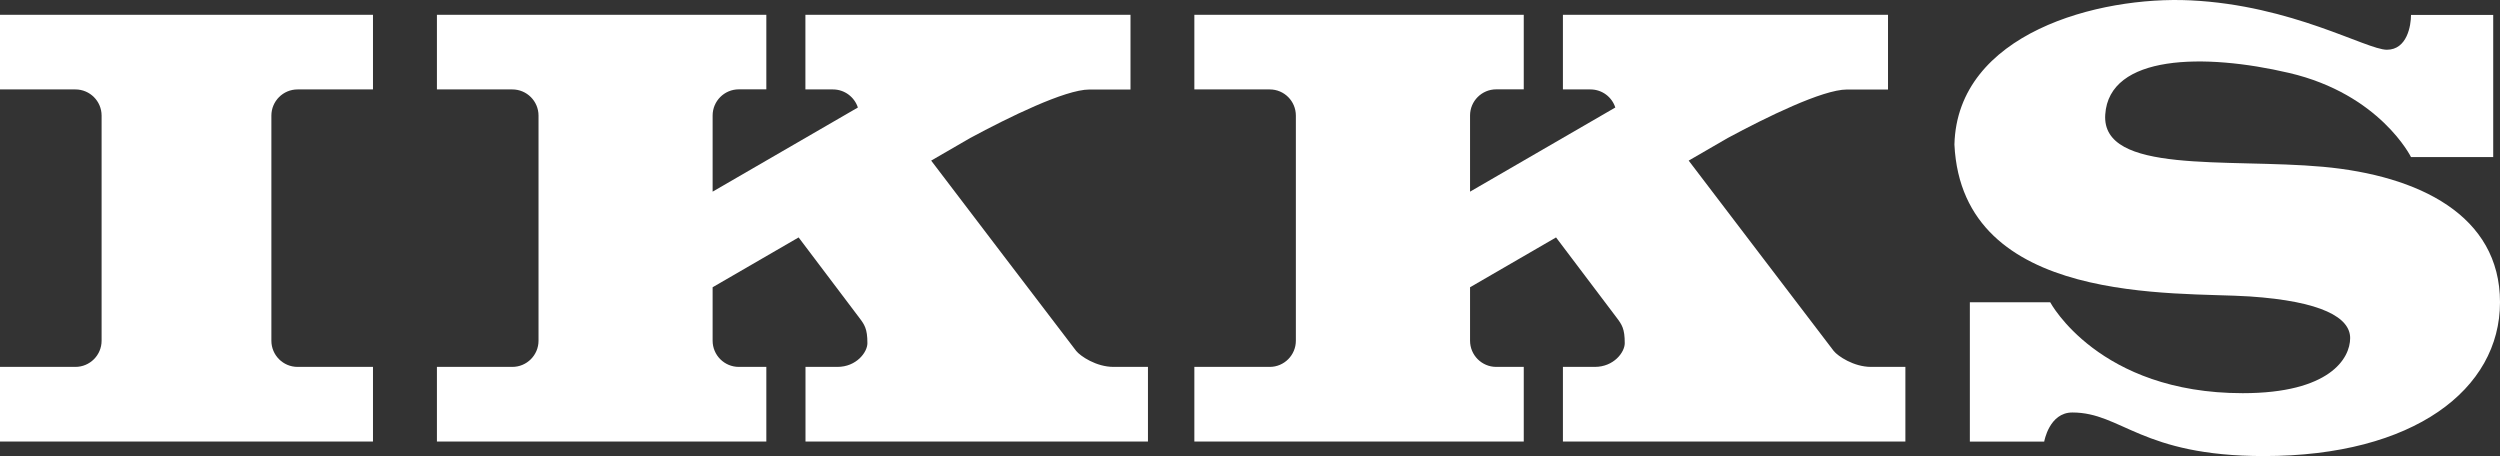 <?xml version="1.0" encoding="UTF-8"?><svg id="Calque_1" xmlns="http://www.w3.org/2000/svg" viewBox="0 0 283.46 51.7"><rect x="0" y="0" width="283.46" height="51.7" fill="#333333" stroke="none"/><defs><style>.cls-1{fill:#fff;}</style></defs><path class="cls-1" d="M212.15,41.6c-1.97,0-3.76-1.22-4.23-1.8-.45-.57-15.47-20.31-16.45-21.59l4.42-2.56c4.37-2.35,10.77-5.5,13.52-5.5h4.66V1.68h-36.86v8.46h3.12c1.32,0,2.44.86,2.82,2.05l-16.47,9.54v-8.63c0-1.64,1.33-2.97,2.97-2.97h3.12V1.68h-37.35v8.46h8.55c1.64,0,2.96,1.33,2.96,2.97v25.52c0,1.64-1.33,2.97-2.96,2.97h-8.55v8.46h37.35v-8.46h-3.12c-1.64,0-2.97-1.33-2.97-2.97v-6.06l9.75-5.65c2.87,3.8,6.54,8.66,6.85,9.07.62.82.94,1.27.94,2.92,0,1.04-1.25,2.69-3.39,2.69h-3.62v8.46h38.83v-8.46h-3.9Z"/><path class="cls-1" d="M126.26,41.6c-1.98,0-3.75-1.22-4.23-1.8-.45-.57-15.48-20.31-16.45-21.59l4.42-2.56c4.37-2.35,10.77-5.5,13.52-5.5h4.66V1.68h-36.86v8.46h3.12c1.32,0,2.44.86,2.83,2.05l-16.47,9.54v-8.63c0-1.64,1.33-2.97,2.97-2.97h3.12V1.68h-37.35v8.46h8.55c1.64,0,2.97,1.33,2.97,2.97v25.52c0,1.64-1.33,2.97-2.97,2.97h-8.55v8.46h37.35v-8.46h-3.12c-1.64,0-2.97-1.33-2.97-2.97v-6.06l9.75-5.65c2.87,3.8,6.54,8.66,6.85,9.07.62.82.95,1.27.95,2.92,0,1.04-1.26,2.69-3.4,2.69h-3.62v8.46h38.83v-8.46h-3.9Z"/><path class="cls-1" d="M42.29,1.68v8.46h-8.55c-1.64,0-2.97,1.33-2.97,2.97v25.52c0,1.64,1.33,2.97,2.97,2.97h8.55v8.46H0v-8.46h8.55c1.64,0,2.97-1.33,2.97-2.97V13.11c0-1.64-1.33-2.97-2.97-2.97H0V1.68h42.29Z"/><path class="cls-1" d="M231.79,50.07h-8.44v-15.8h9.11s5.48,10.31,21.83,10.31c9.87,0,12.18-3.95,12.18-6.25s-3.18-4.17-11.41-4.72c-8.23-.55-32.58,1.1-33.46-17.22C221.92,3.77,237.93-.46,248.36.04c11.52.55,19.97,5.6,22.27,5.6s2.74-2.74,2.74-3.95h9.32v16.12h-9.32s-3.51-7.13-13.82-9.54c-9.64-2.26-20.41-2.09-20.85,4.72-.44,6.8,13.82,4.94,24.68,5.92,10.86.99,20.08,5.49,20.08,15.36s-9.76,17.44-26.77,17.44c-13.93,0-16.12-4.94-21.72-4.94-2.63,0-3.19,3.3-3.19,3.3Z"/></svg>